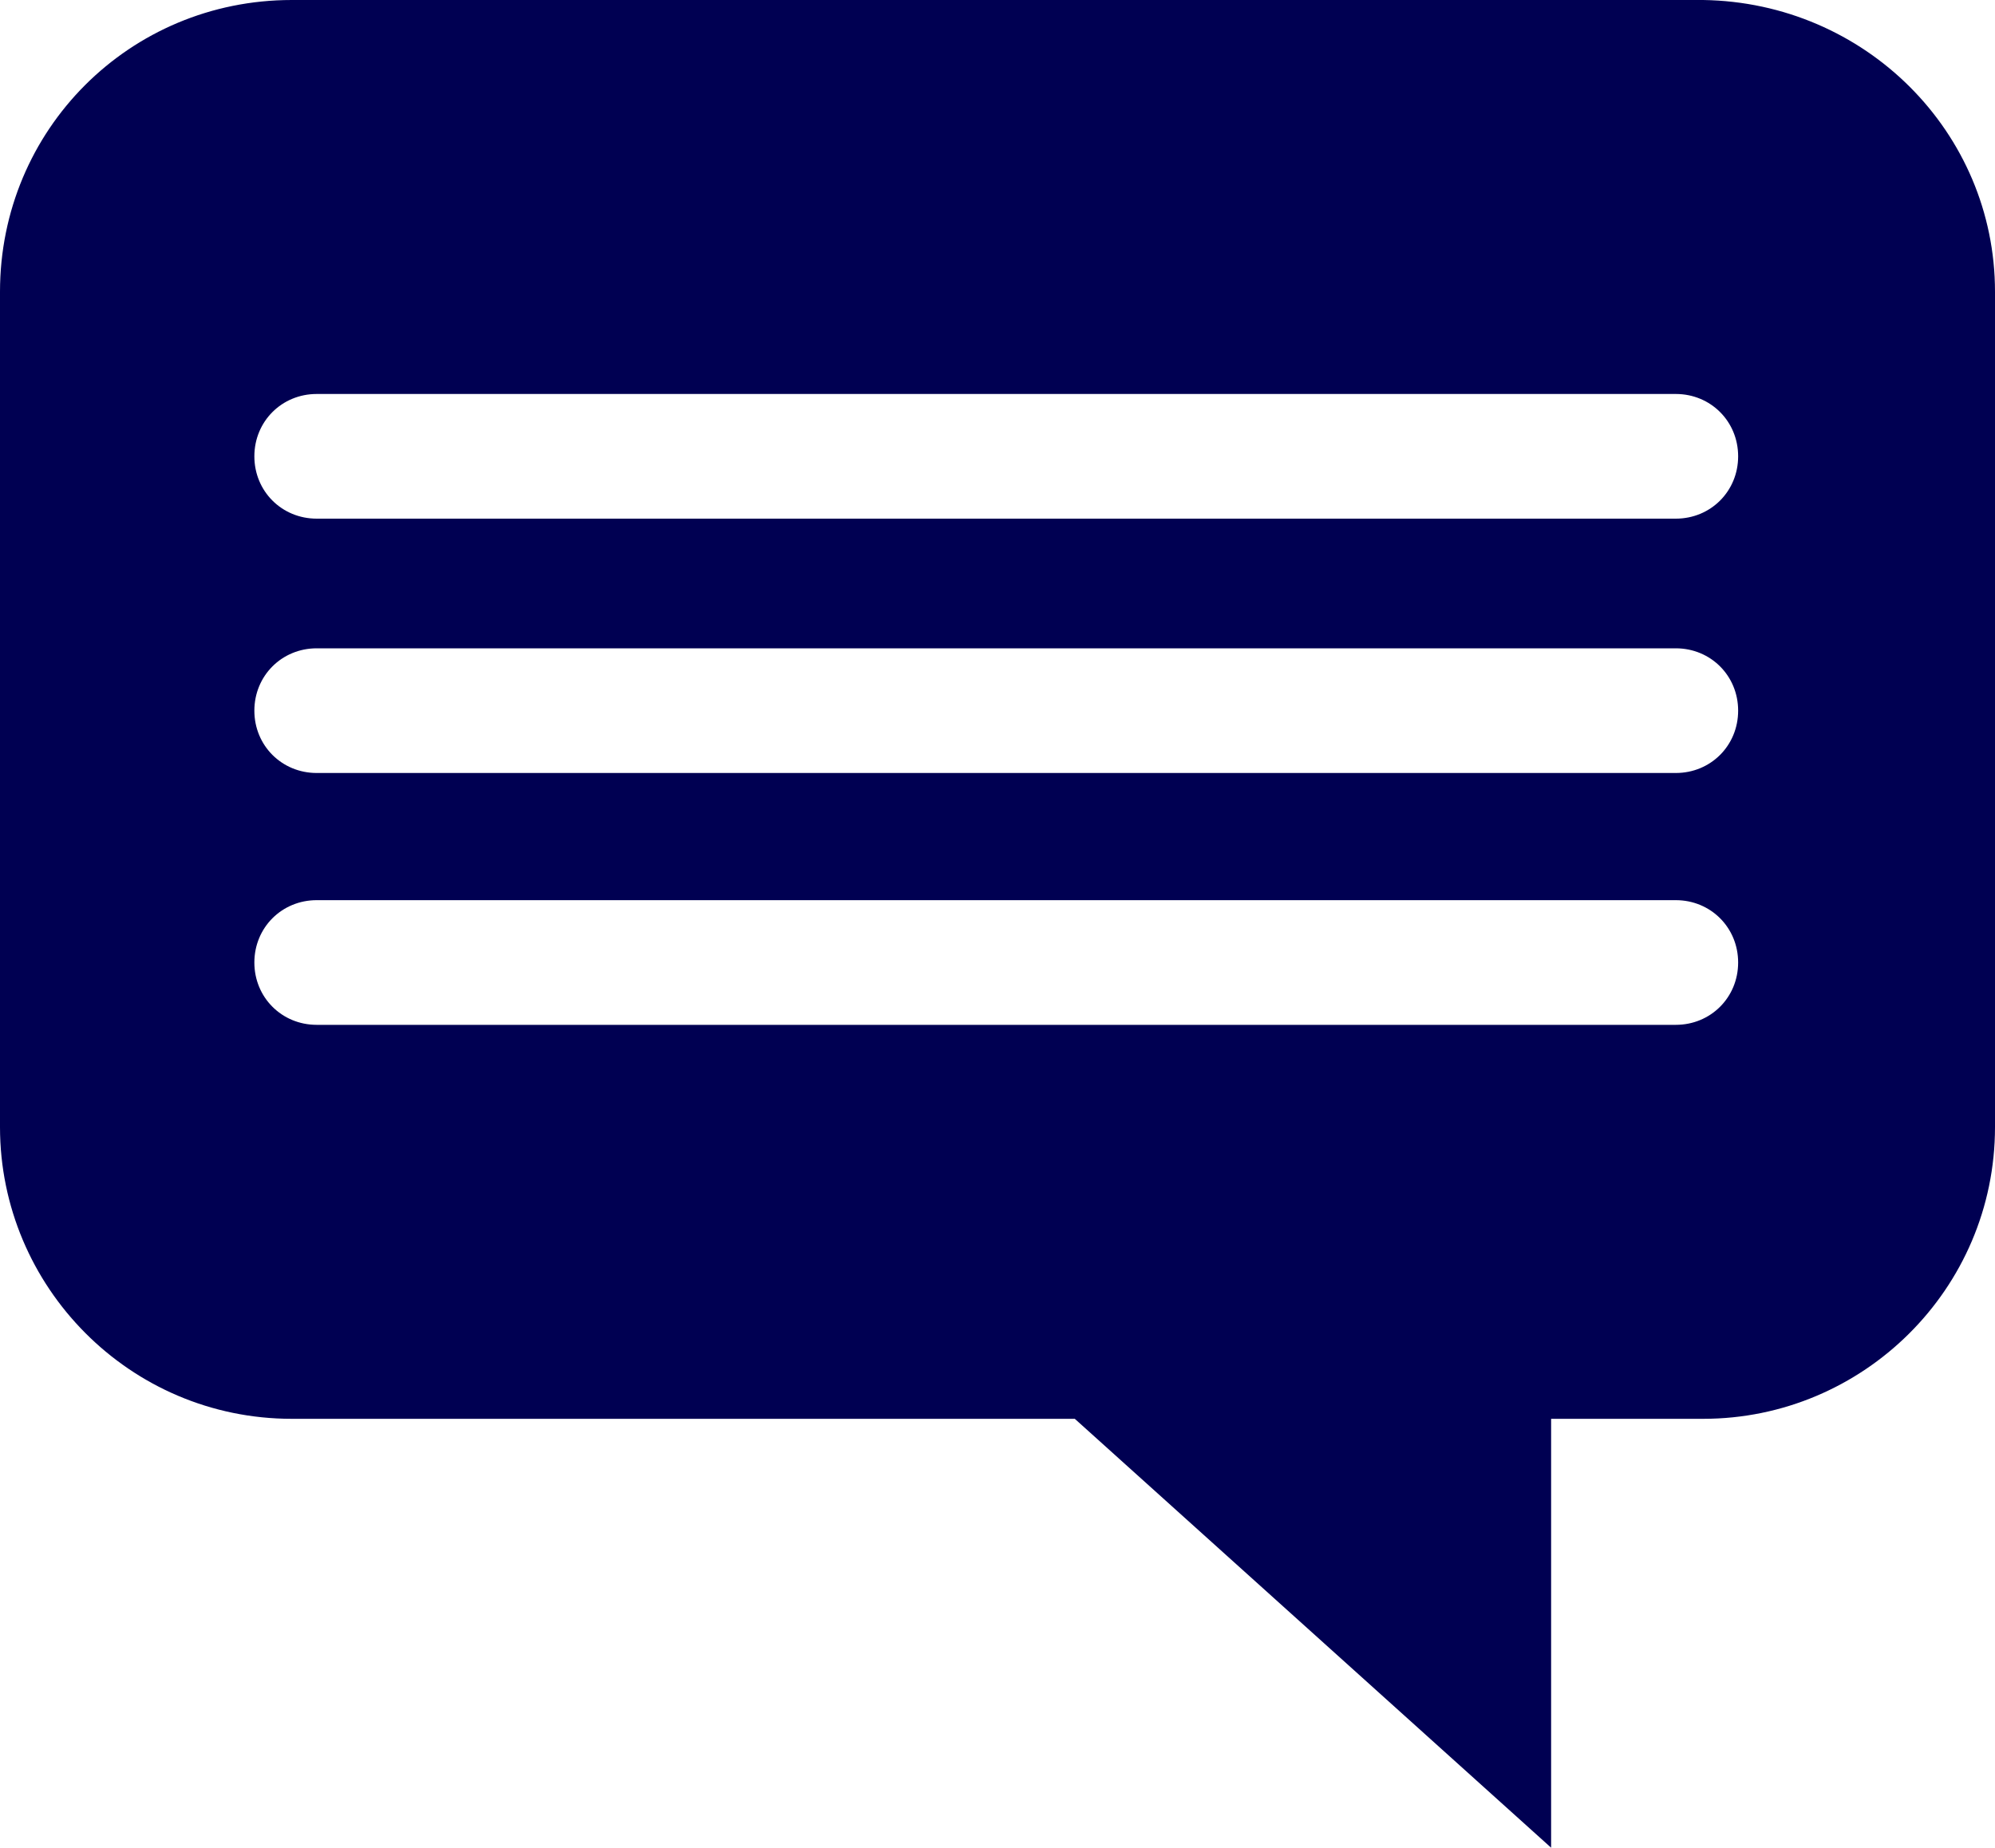 <?xml version="1.0" encoding="UTF-8"?>
<svg xmlns="http://www.w3.org/2000/svg" version="1.1" viewBox="0 0 80 74.1">
  <!-- Generator: Adobe Illustrator 28.6.0, SVG Export Plug-In . SVG Version: 1.2.0 Build 709)  -->
  <style type="text/css">
    .st0{fill:#000052;}
  </style>
  <g>
    <g id="Layer_1">
      <path class="st0" d="M68.3,0H11.7C5.2,0,0,5.2,0,11.7v33.5c0,6.4,5.2,11.7,11.7,11.7h31.4l19.1,17.2v-17.2h6.1c6.4,0,11.7-5.2,11.7-11.7V11.7c0-6.4-5.2-11.6-11.7-11.7ZM67.3,41.1H12.7c-1.4,0-2.5-1.1-2.5-2.5s1.1-2.5,2.5-2.5h54.5c1.4,0,2.5,1.1,2.5,2.5s-1.1,2.5-2.5,2.5ZM67.3,31H12.7c-1.4,0-2.5-1.1-2.5-2.5,0-1.4,1.1-2.5,2.5-2.5h54.5c1.4,0,2.5,1.1,2.5,2.5,0,1.4-1.1,2.5-2.5,2.5h0ZM67.3,20.8H12.7c-1.4,0-2.5-1.1-2.5-2.5,0-1.4,1.1-2.5,2.5-2.5h54.5c1.4,0,2.5,1.1,2.5,2.5,0,1.4-1.1,2.5-2.5,2.5Z"/>
    </g>
  </g>
</svg>